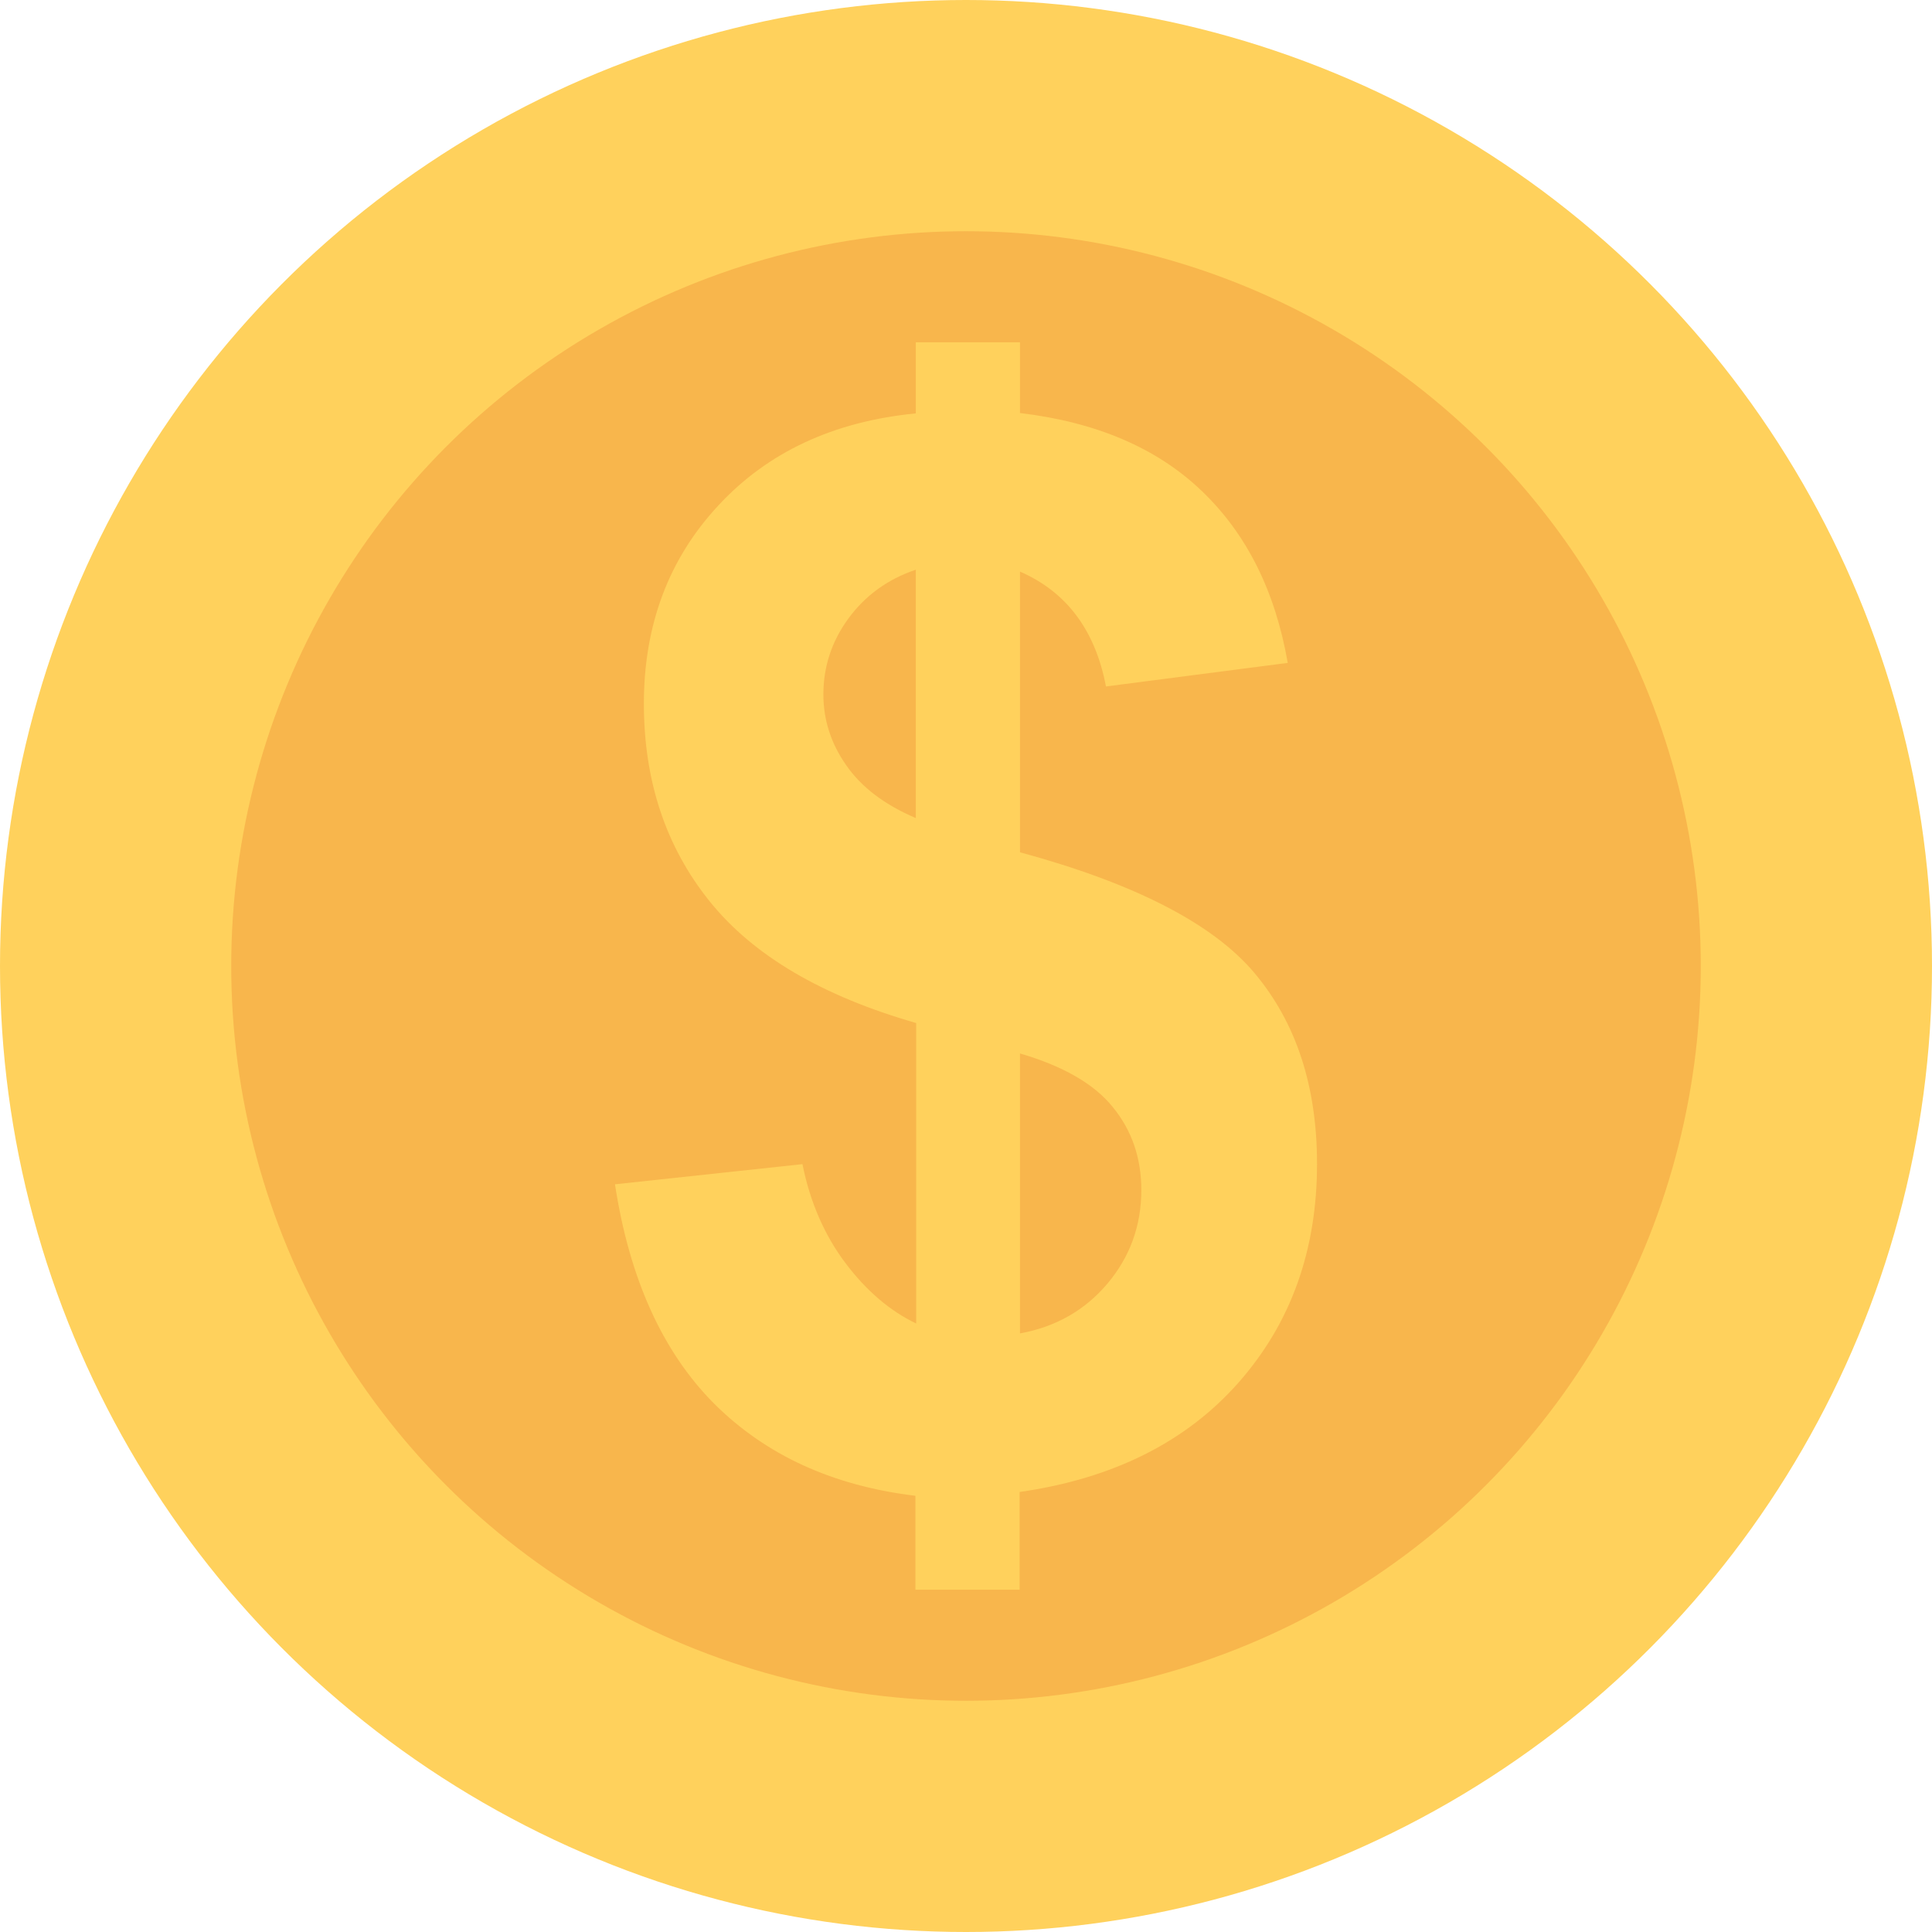 <?xml version="1.0" encoding="iso-8859-1"?>
<!-- Uploaded to: SVG Repo, www.svgrepo.com, Generator: SVG Repo Mixer Tools -->
<svg height="800px" width="800px" version="1.1" id="Layer_1" xmlns="http://www.w3.org/2000/svg" xmlns:xlink="http://www.w3.org/1999/xlink" 
	 viewBox="0 0 508 508" xml:space="preserve">
<circle style="fill:#FFD15C;" cx="254" cy="254" r="254"/>
<circle style="fill:#F8B64C;" cx="254" cy="254" r="193.2"/>
<path style="fill:#FFD15C;" d="M222.3,332.1c-5.5-7.3-9.3-16-11.3-26l-49.3,5.3c3.8,24.8,12.5,44,26,57.6
	c13.6,13.6,31.3,21.7,53,24.3V418h27.4v-25.7c24.5-3.5,43.7-13.1,57.5-28.7s20.7-34.8,20.7-57.6c0-20.4-5.5-37.1-16.4-50.1
	s-31.5-23.6-61.7-31.8v-73.8c12.2,5.3,19.8,15.4,22.6,30.2l47.8-6.2c-3.3-18.9-10.8-33.9-22.6-45.2c-11.8-11.3-27.7-18.1-47.8-20.5
	V90h-27.4v18.7c-21.6,2.1-39,10.2-52,24.3c-13,14-19.5,31.4-19.5,52c0,20.4,5.8,37.7,17.3,52s29.6,24.9,54.3,32v79
	C234,344.7,227.8,339.4,222.3,332.1z M268.2,277c11.3,3.3,19.5,8,24.4,14.1c5,6.1,7.5,13.4,7.5,21.8c0,9.4-3,17.6-8.9,24.6
	s-13.6,11.4-23,13.1V277z M222.5,201.2c-4-5.7-6-11.9-6-18.6c0-7.3,2.2-14,6.6-20c4.4-6,10.3-10.3,17.7-12.8v65.3
	C232.6,211.6,226.5,207,222.5,201.2z"/>
</svg>